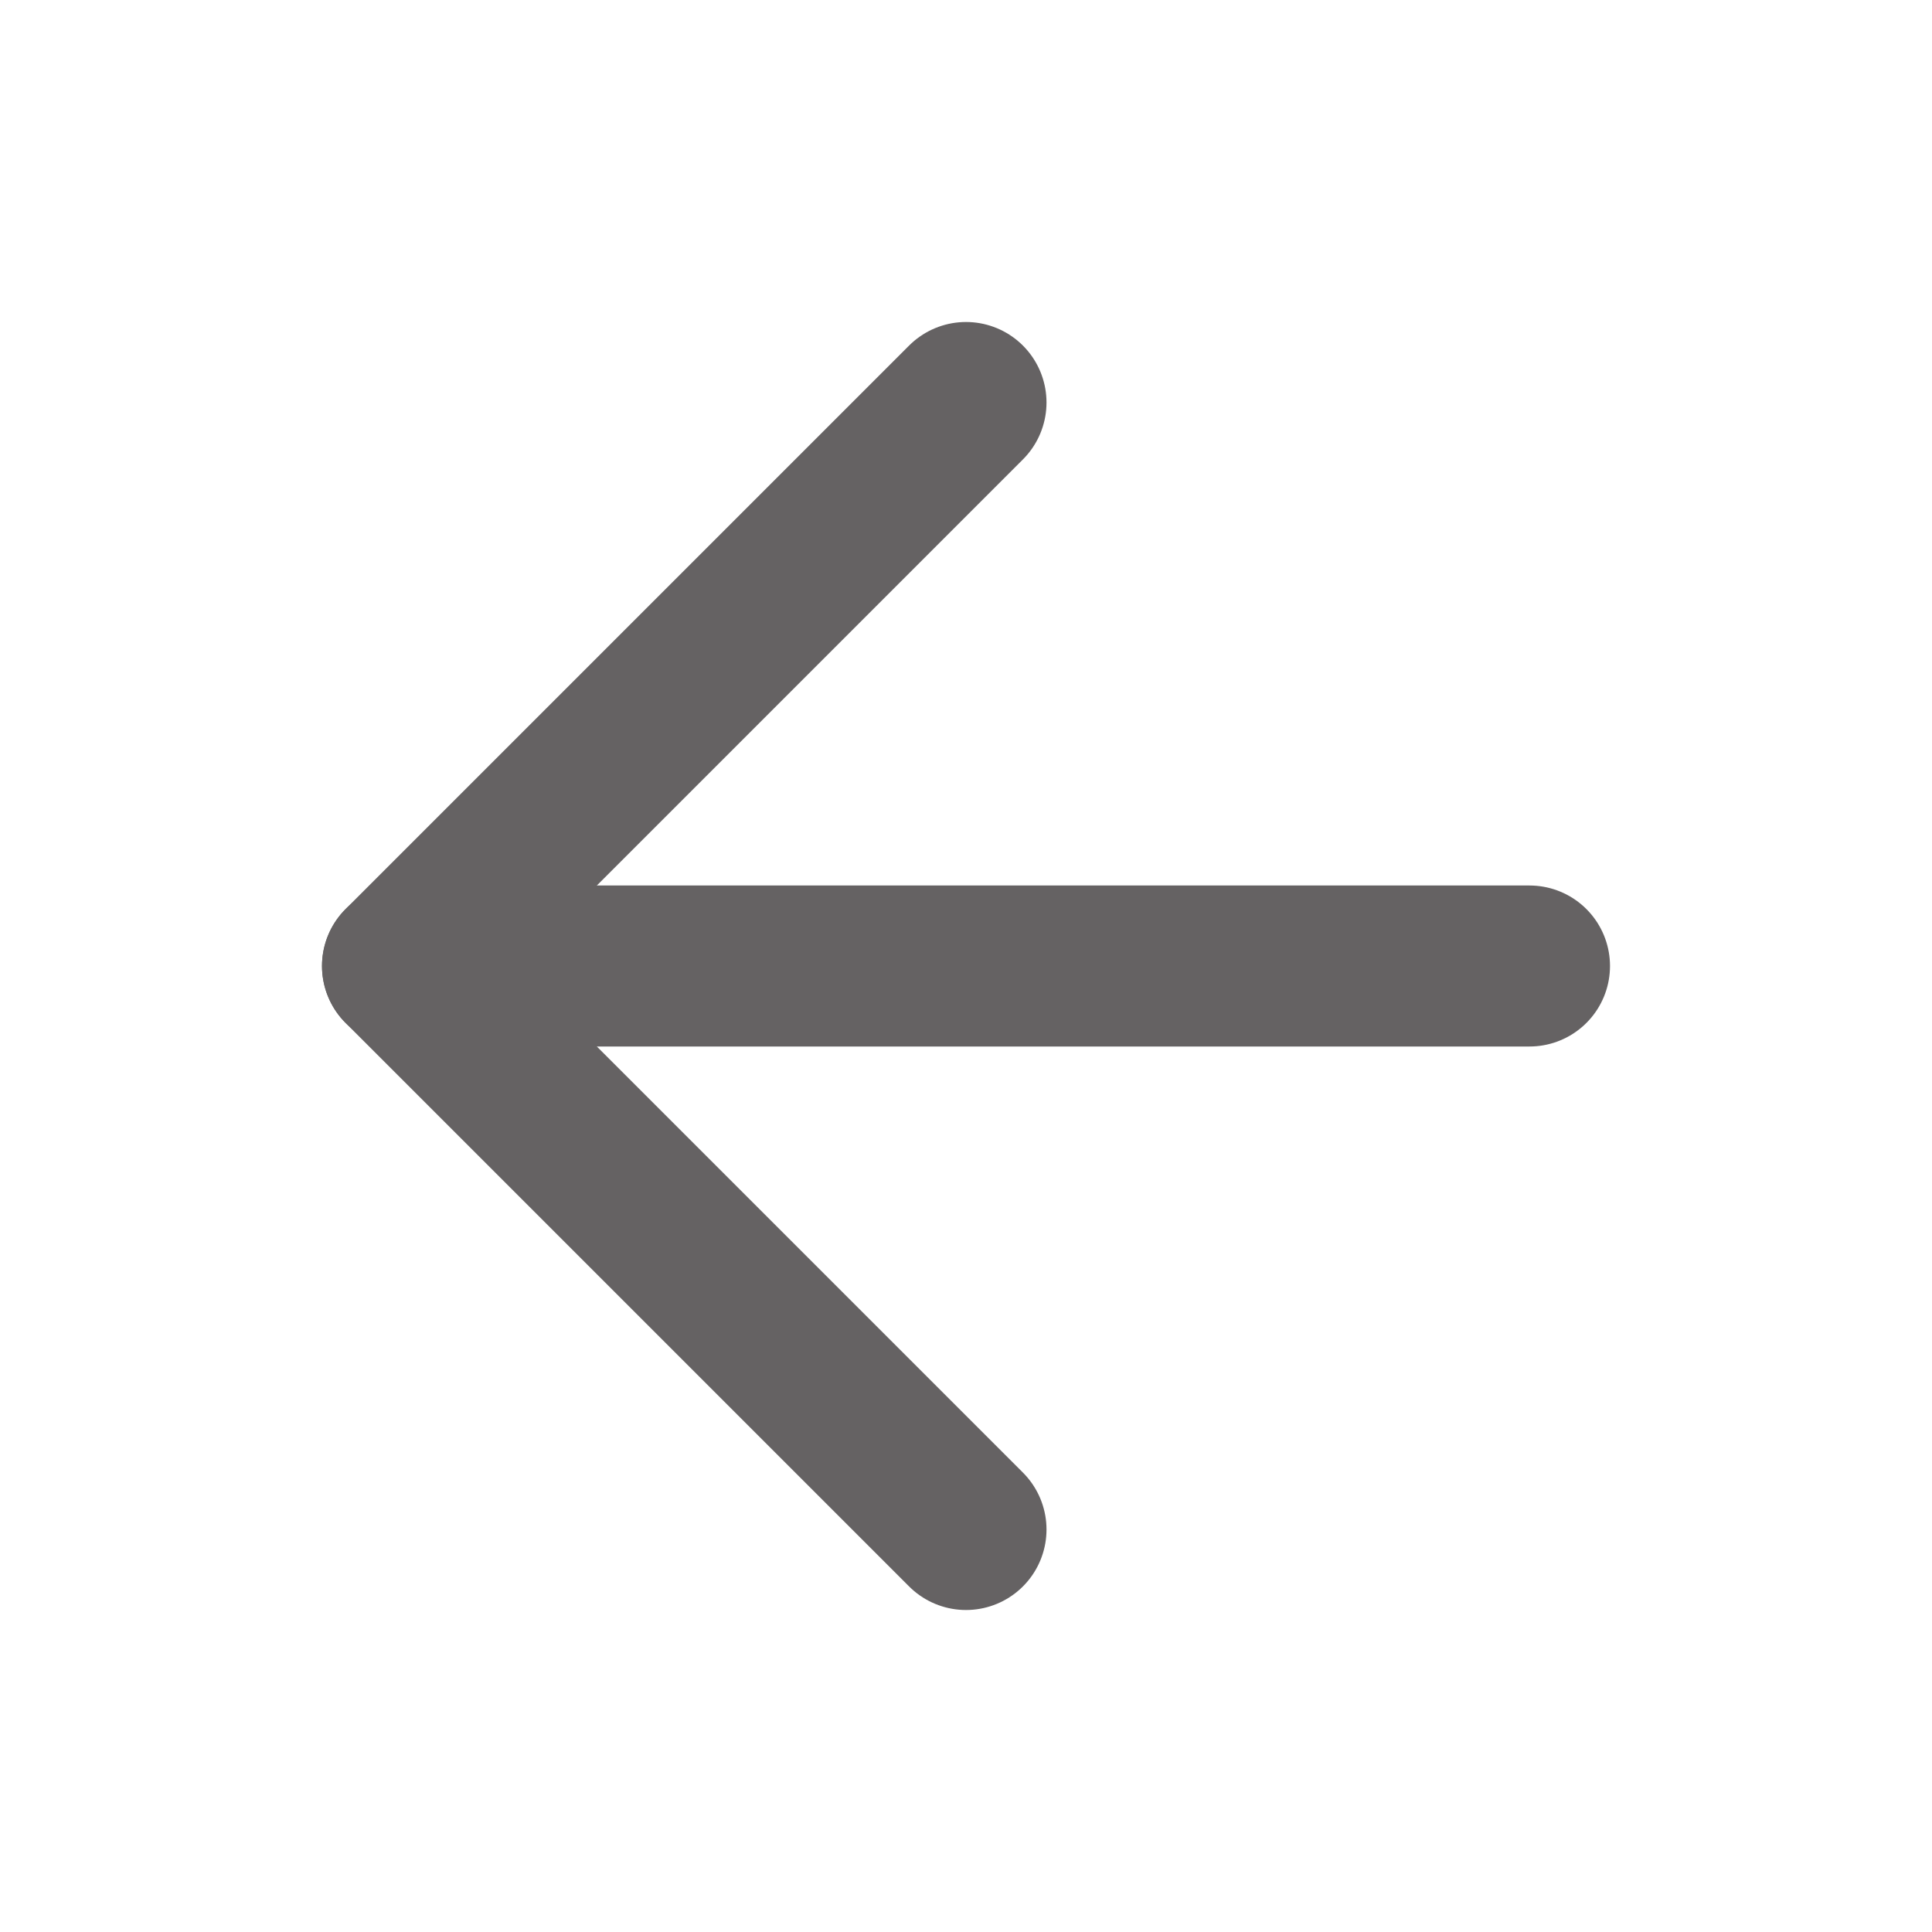 <svg width="24" height="24" viewBox="0 0 24 24" fill="none" xmlns="http://www.w3.org/2000/svg">
<path d="M19 12L5 12" stroke="#656263" stroke-width="2" stroke-linecap="round" stroke-linejoin="round"/>
<path d="M12 19L5 12L12 5" stroke="#656263" stroke-width="2" stroke-linecap="round" stroke-linejoin="round"/>
</svg>
